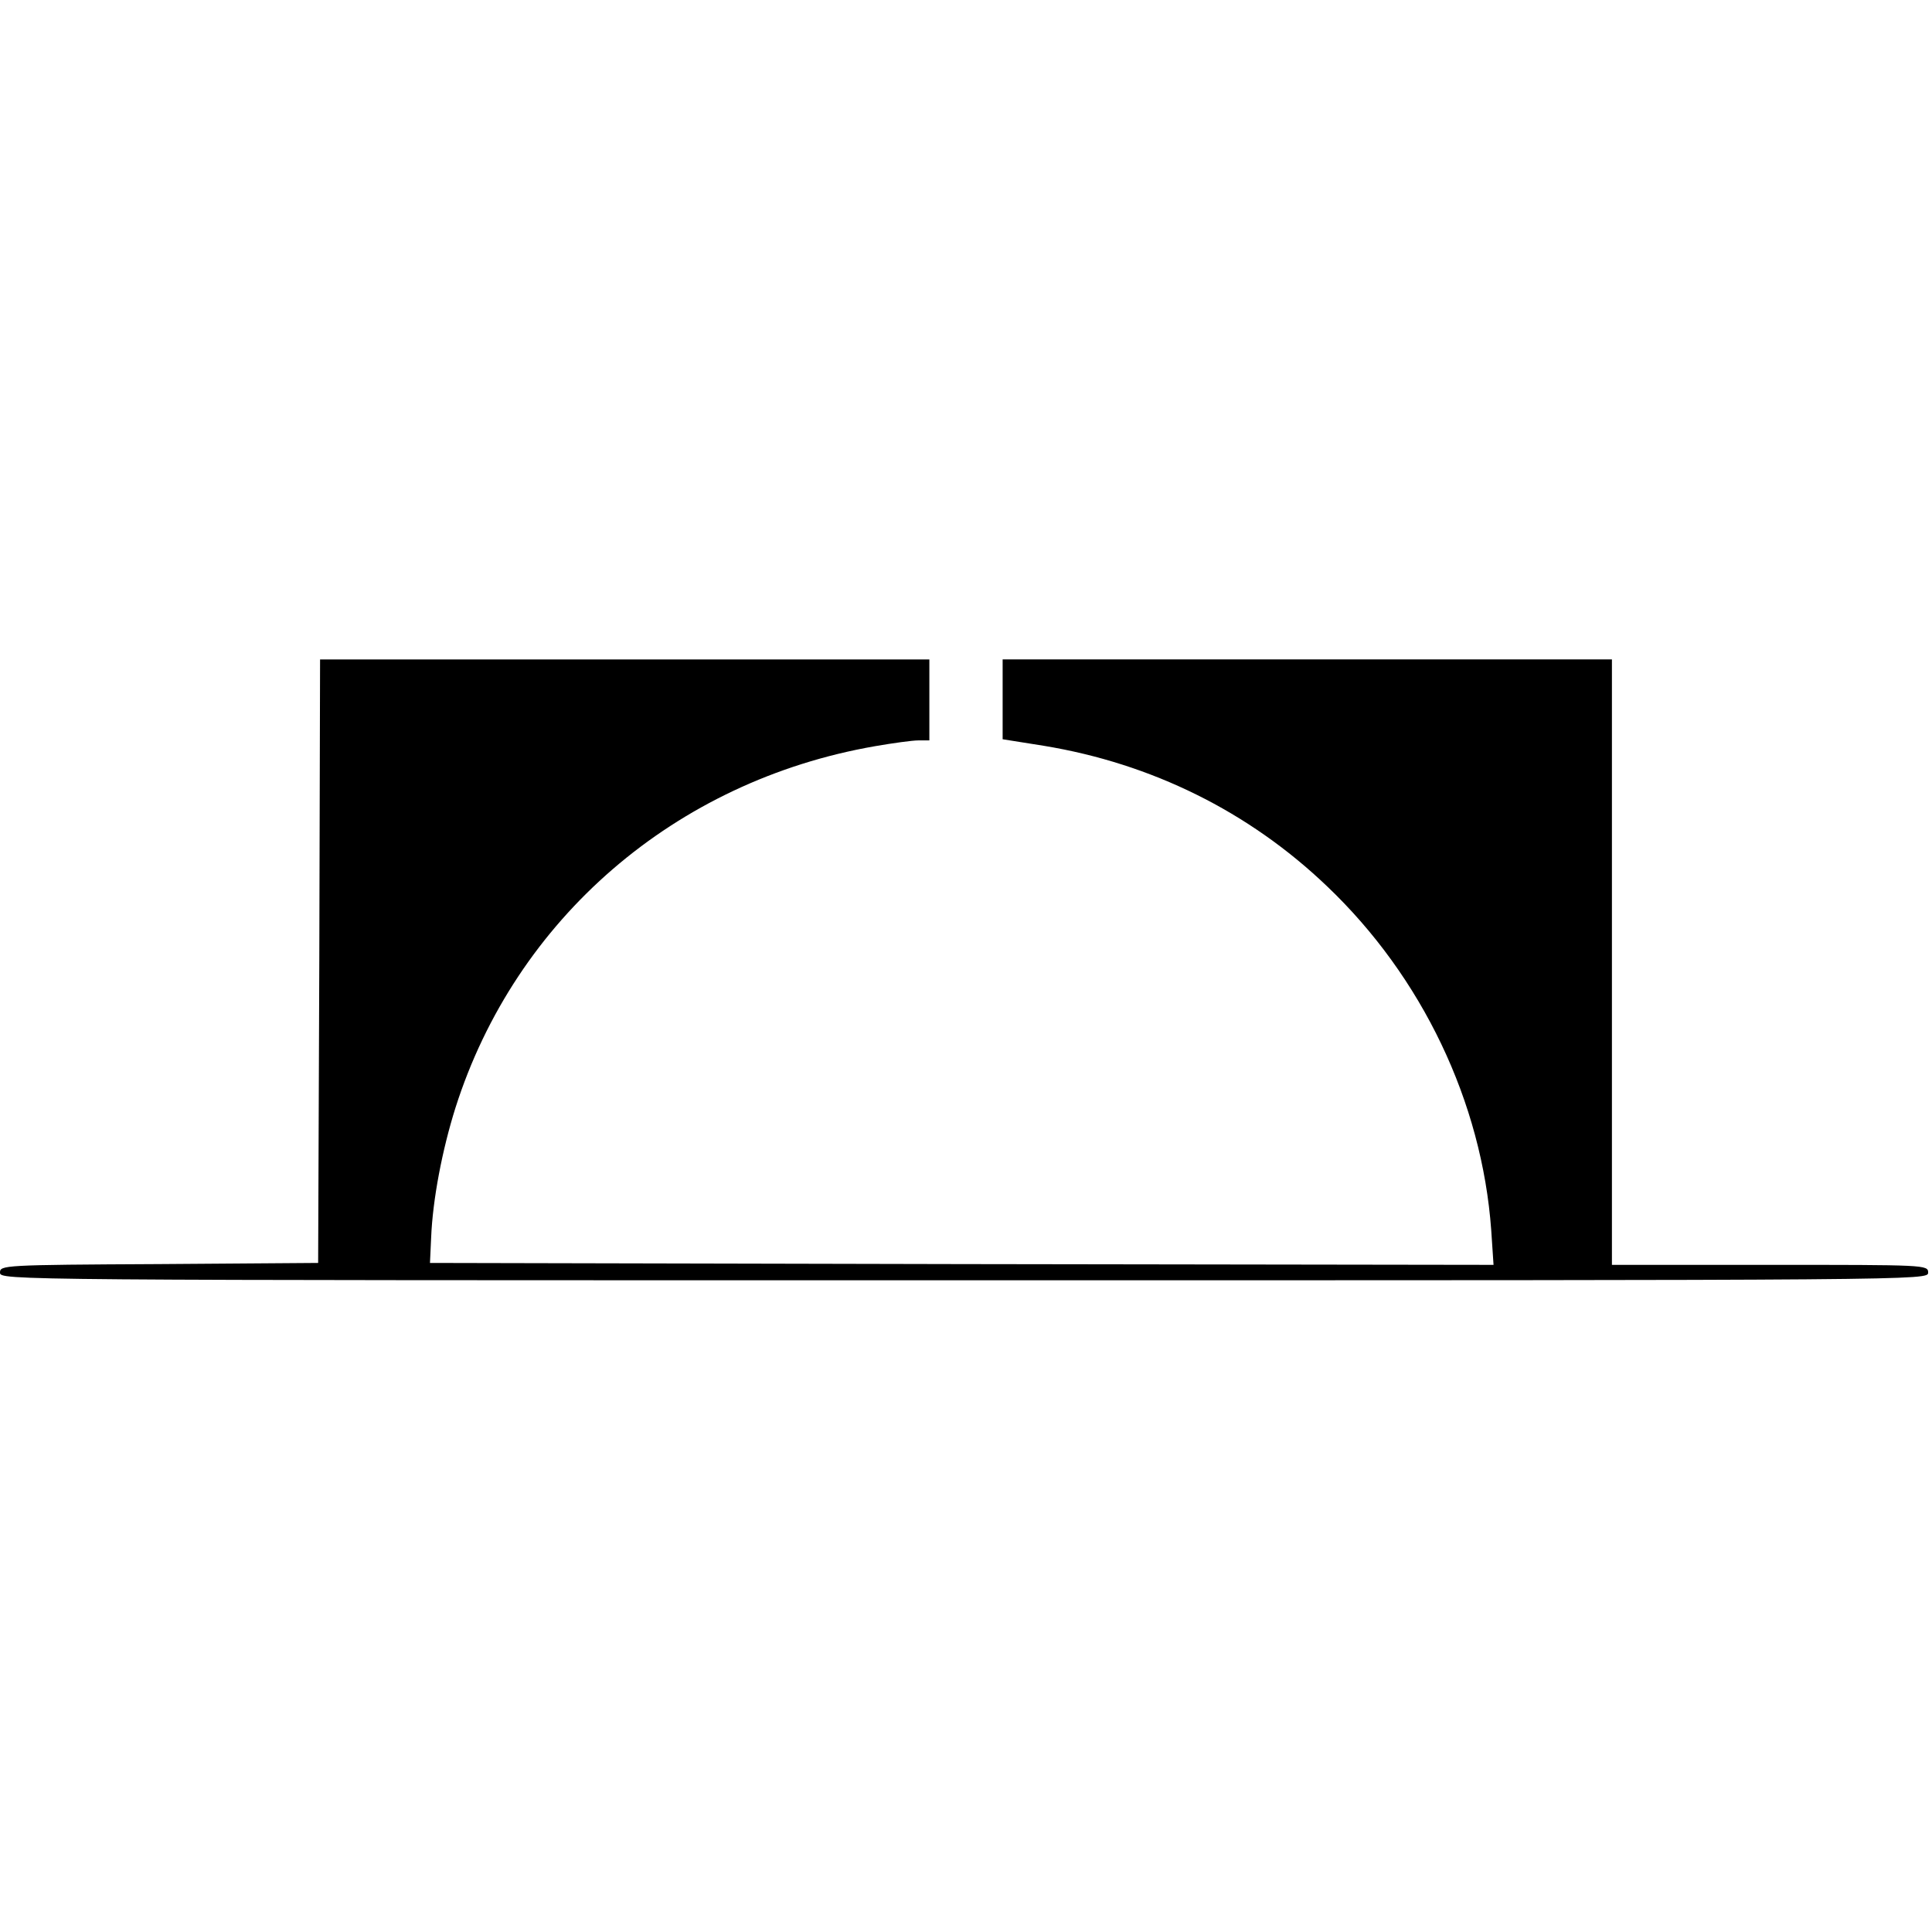 <?xml version="1.0" standalone="no"?>
<!DOCTYPE svg PUBLIC "-//W3C//DTD SVG 20010904//EN"
 "http://www.w3.org/TR/2001/REC-SVG-20010904/DTD/svg10.dtd">
<svg version="1.0" xmlns="http://www.w3.org/2000/svg"
 width="501pt" height="501pt" viewBox="0 0 501 501"
 preserveAspectRatio="xMidYMid meet">
<g transform="translate(0,501) scale(0.1,-0.1)"
fill="#000000" stroke="none">
<path d="M828 2518 l-3 -783 -412 -3 c-405 -2 -413 -3 -413 -22 0 -20 11 -20
2500 -20 2493 0 2500 0 2500 20 0 20 -7 20 -410 20 l-410 0 0 785 0 785 -790
0 -790 0 0 -103 0 -104 107 -17 c279 -46 531 -170 734 -364 247 -235 402 -560
426 -892 l6 -90 -1379 2 -1379 3 3 65 c4 100 29 229 63 337 156 491 570 848
1088 938 46 8 97 15 112 15 l29 0 0 105 0 105 -790 0 -790 0 -2 -782z"/>
</g>
</svg>
